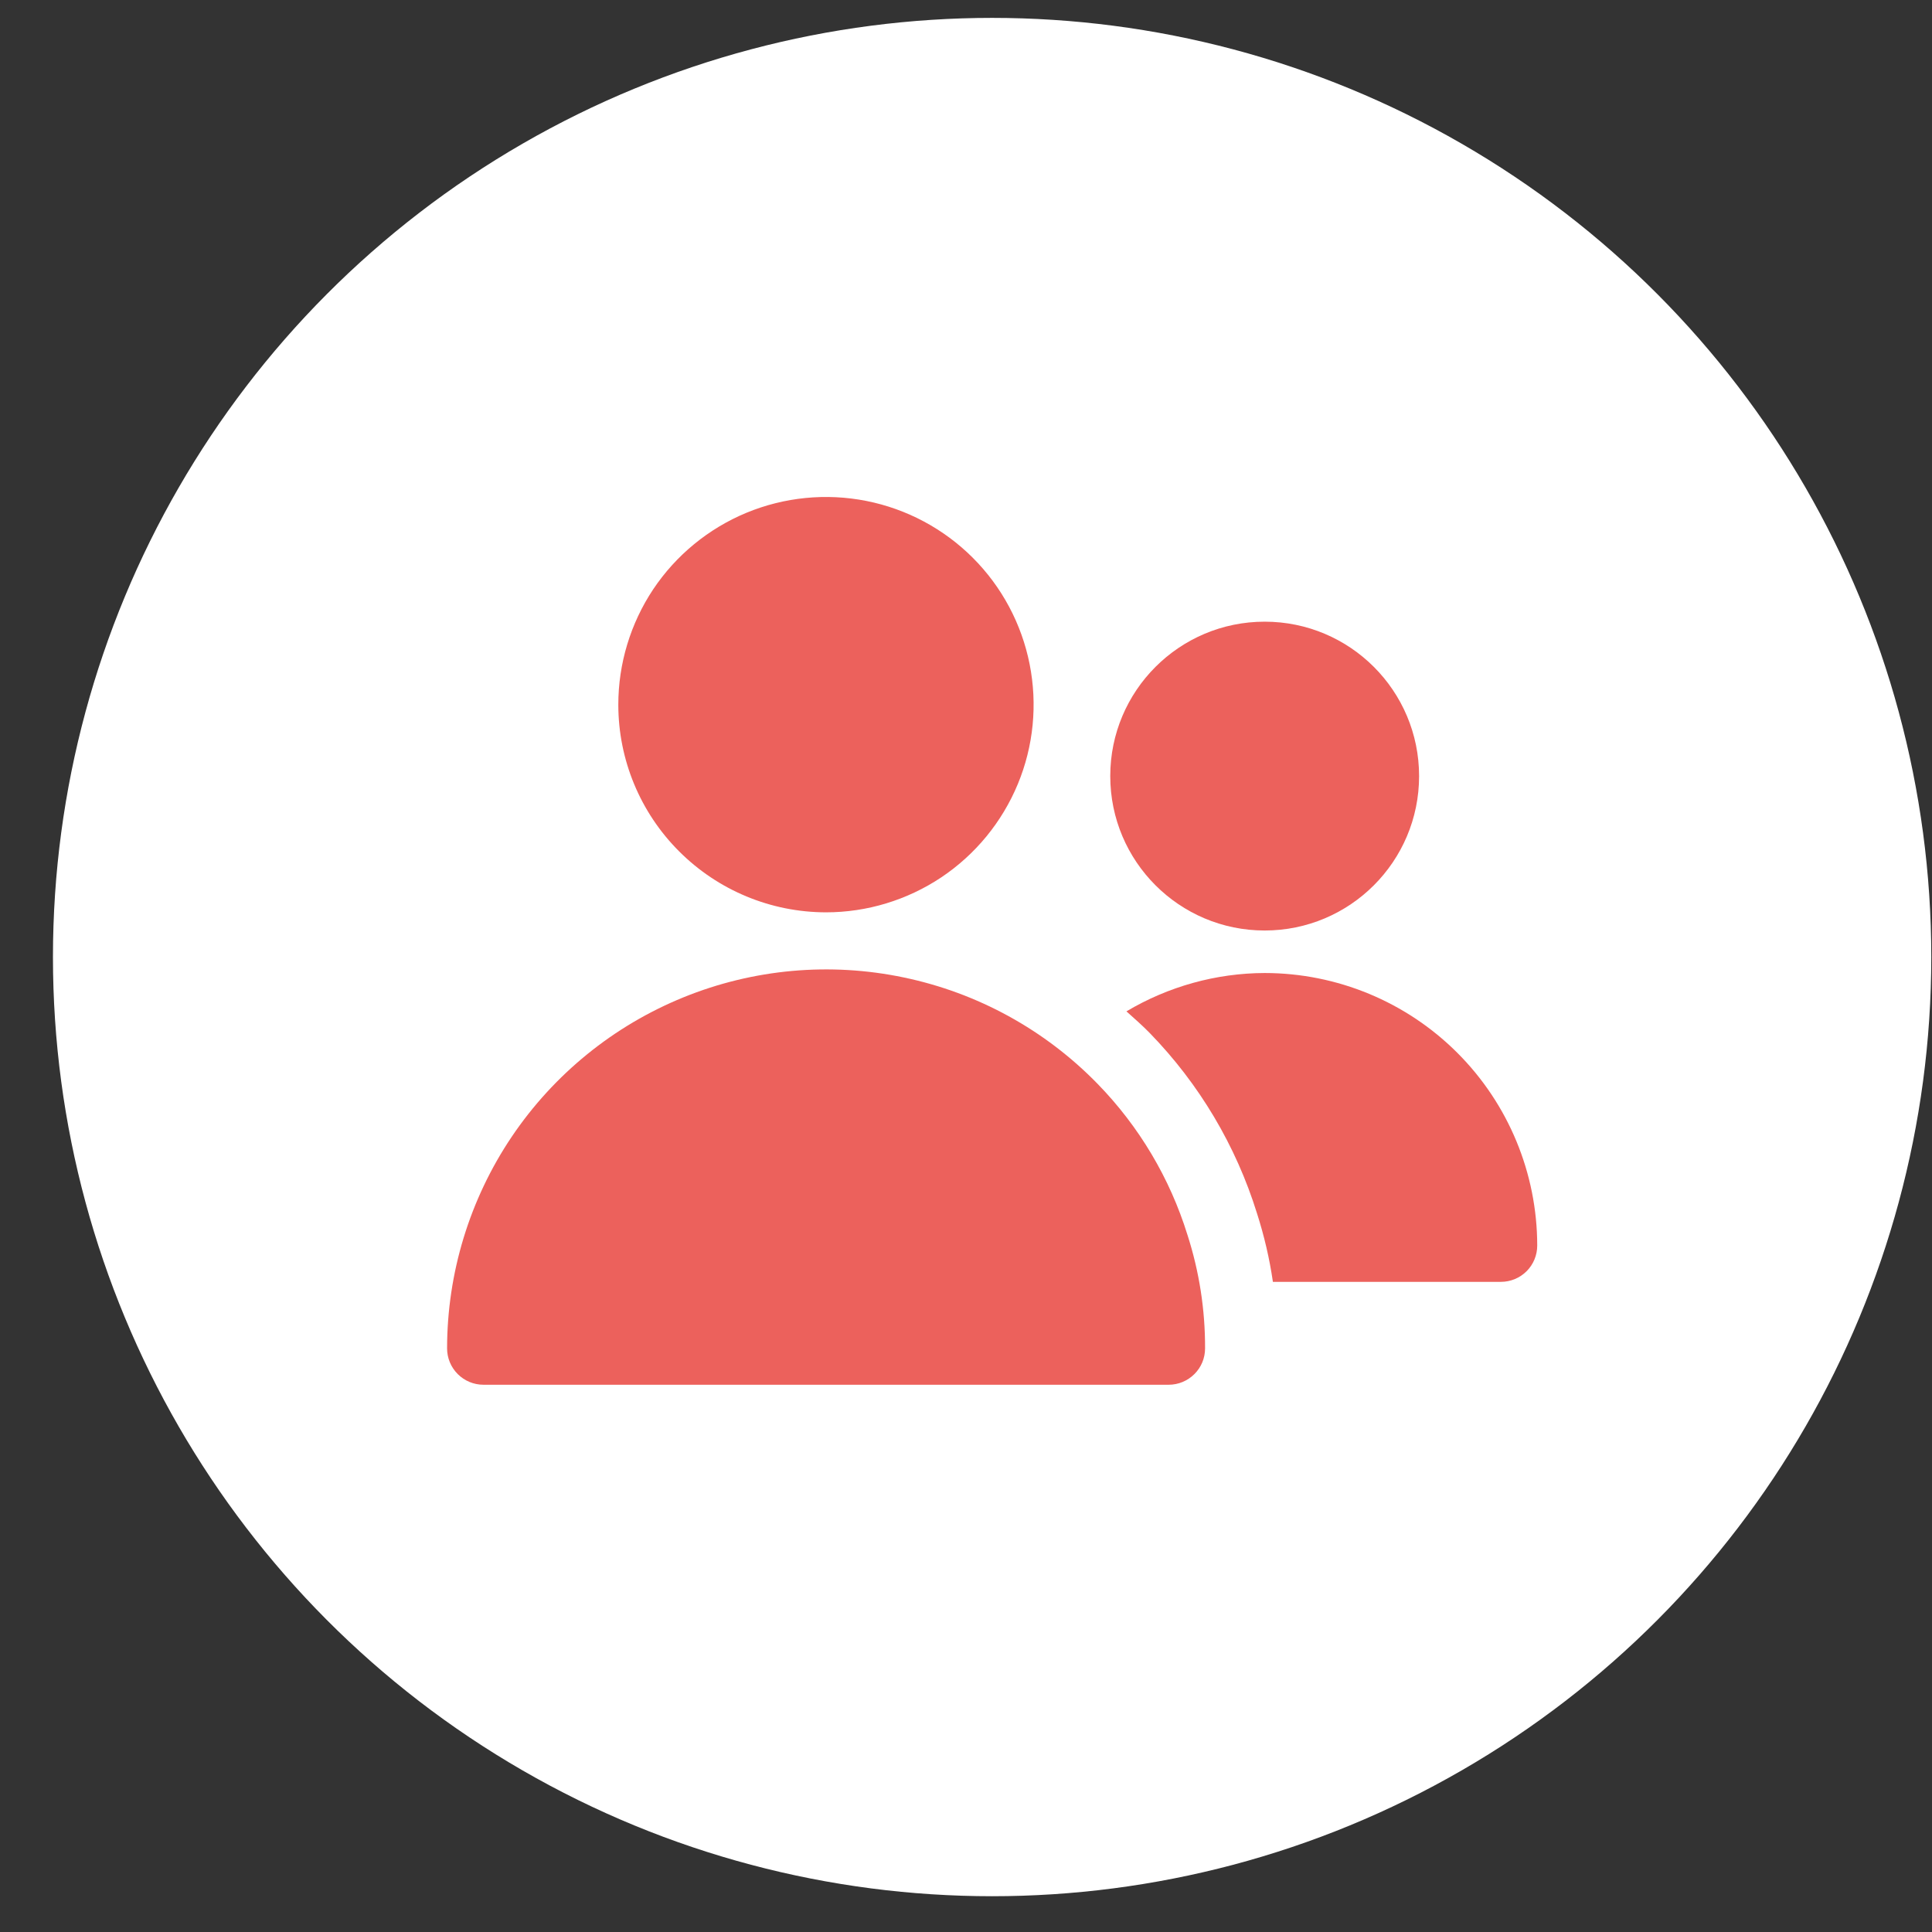 <?xml version="1.0" encoding="UTF-8"?> <svg xmlns="http://www.w3.org/2000/svg" width="27" height="27" viewBox="0 0 27 27" fill="none"><rect x="0" y="0" width="27" height="27" fill="#333333" stroke="none"/><circle cx="13.865" cy="13.375" r="13.125" fill="white"></circle><g clip-path="url(#clip0_2002_3)"><path d="M11.543 12.75C12.117 12.75 12.678 12.579 13.155 12.261C13.632 11.942 14.004 11.488 14.224 10.958C14.444 10.428 14.501 9.844 14.389 9.281C14.277 8.718 14.001 8.201 13.595 7.795C13.189 7.389 12.672 7.113 12.109 7.001C11.546 6.889 10.962 6.947 10.432 7.166C9.902 7.386 9.448 7.758 9.129 8.235C8.811 8.713 8.641 9.274 8.641 9.848C8.641 10.617 8.947 11.355 9.492 11.899C10.036 12.443 10.773 12.749 11.543 12.75Z" fill="#EC615C"></path><path d="M15.34 15.148C14.605 14.393 13.662 13.875 12.63 13.66C11.599 13.444 10.527 13.541 9.551 13.938C8.575 14.335 7.74 15.013 7.151 15.887C6.563 16.761 6.249 17.791 6.248 18.844C6.248 18.979 6.302 19.108 6.397 19.203C6.492 19.298 6.621 19.352 6.756 19.352H16.333C16.468 19.352 16.597 19.298 16.692 19.203C16.788 19.108 16.841 18.979 16.841 18.844C16.843 18.305 16.76 17.77 16.595 17.258C16.349 16.465 15.919 15.742 15.34 15.148Z" fill="#EC615C"></path><path d="M17.674 13.004C18.866 13.004 19.832 12.038 19.832 10.846C19.832 9.654 18.866 8.688 17.674 8.688C16.482 8.688 15.516 9.654 15.516 10.846C15.516 12.038 16.482 13.004 17.674 13.004Z" fill="#EC615C"></path><path d="M17.675 13.598C16.994 13.6 16.327 13.786 15.742 14.134C15.852 14.233 15.964 14.33 16.068 14.437C16.759 15.147 17.273 16.011 17.567 16.958C17.667 17.27 17.742 17.59 17.789 17.914H20.976C21.11 17.914 21.239 17.861 21.335 17.765C21.43 17.67 21.483 17.541 21.483 17.406C21.482 16.396 21.081 15.428 20.367 14.714C19.653 14 18.685 13.599 17.675 13.598Z" fill="#EC615C"></path></g><defs><clipPath id="clip0_2002_3"><rect width="16.25" height="16.25" fill="white" transform="translate(5.74 4.625)"></rect></clipPath></defs></svg> 